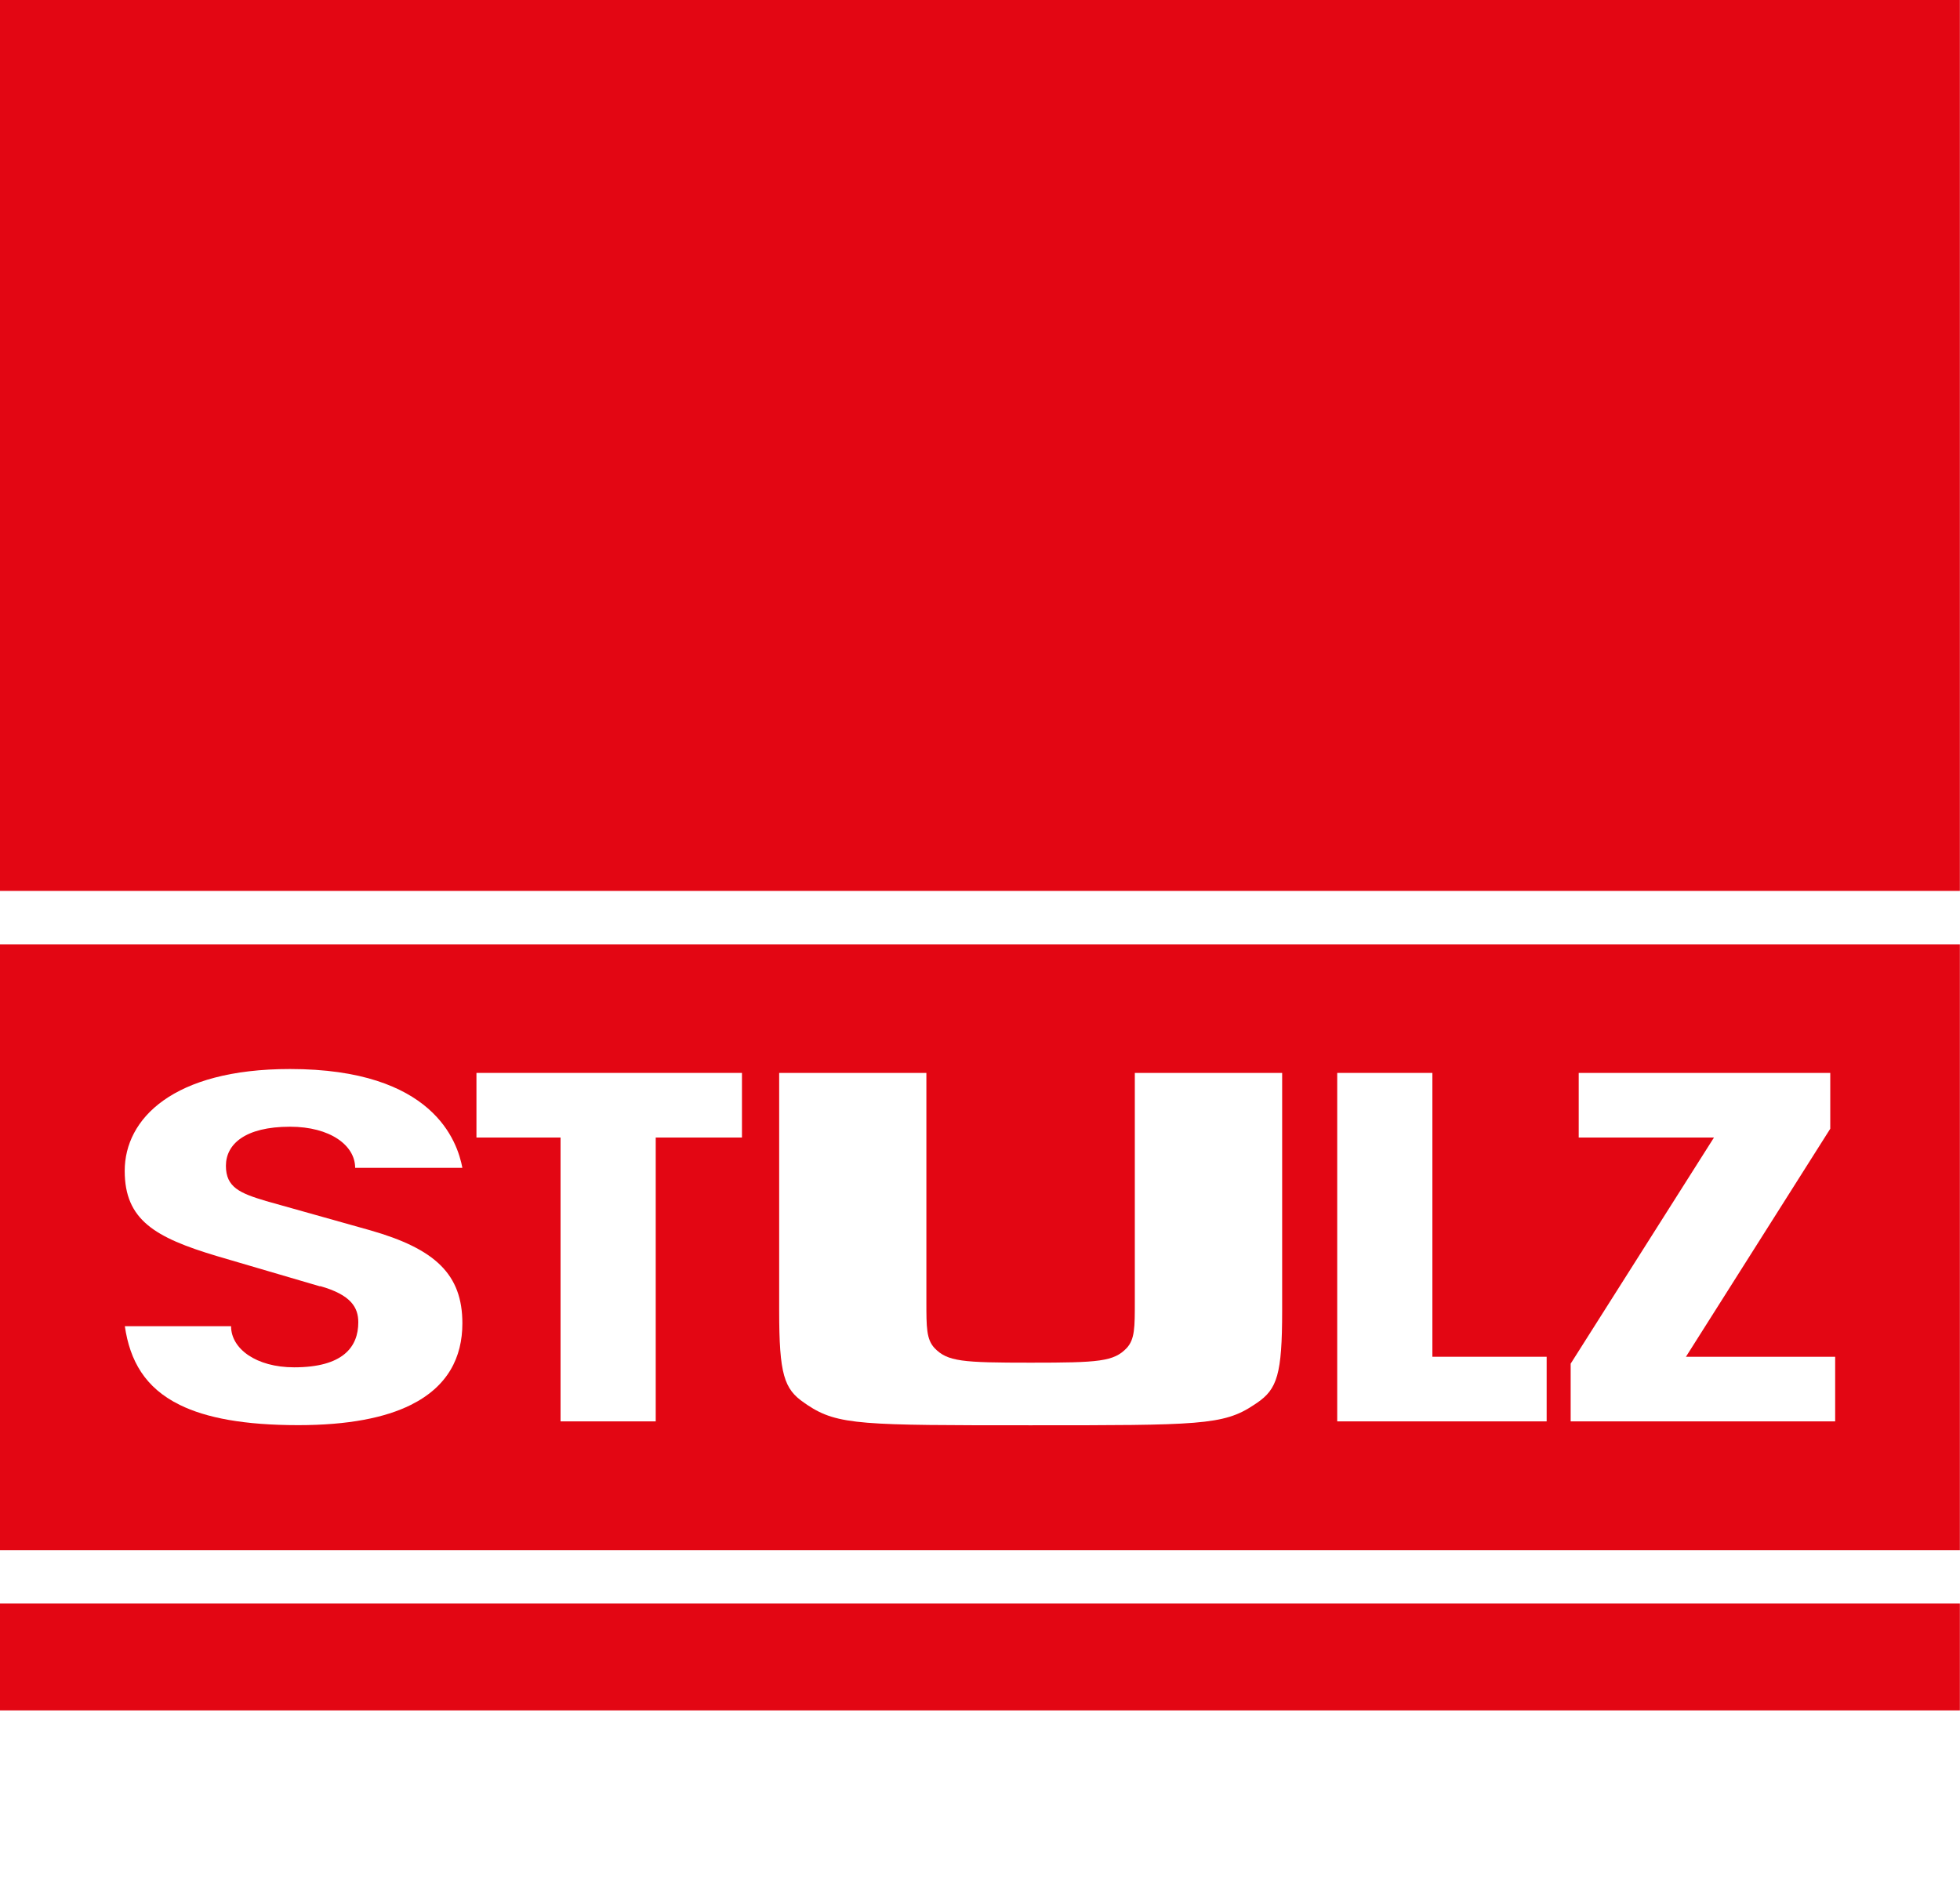 <?xml version="1.0" encoding="UTF-8"?>
<svg xmlns="http://www.w3.org/2000/svg" id="Ebene_1" data-name="Ebene 1" viewBox="0 0 155.91 150.12">
  <defs>
    <style>
      .cls-1 {
        fill: #e30613;
      }

      .cls-1, .cls-2 {
        stroke-width: 0px;
      }

      .cls-2 {
        fill: #fff;
      }
    </style>
  </defs>
  <rect class="cls-2" y="0" width="155.91" height="150.12"></rect>
  <rect class="cls-1" x="0" width="155.9" height="70.87"></rect>
  <rect class="cls-1" x="0" y="127.56" width="155.9" height="8.5"></rect>
  <polygon class="cls-1" points="0 75.12 0 111.4 0 123.31 155.9 123.31 155.9 75.12 0 75.12"></polygon>
  <g>
    <path class="cls-2" d="m25.46,102.33l-8.21-2.41c-4.94-1.48-7.33-2.88-7.33-6.78,0-4.13,3.83-8.1,13.15-8.1,11.4,0,13.31,5.76,13.71,7.86h-8.53c0-1.79-1.99-3.27-5.18-3.27-3.59,0-5.1,1.4-5.1,3.11s1.11,2.18,3.19,2.8l8.29,2.33c5.18,1.48,7.33,3.51,7.33,7.4,0,2.71-1.16,5.03-4.1,6.49h0c-2.05,1.02-4.97,1.61-8.96,1.61-4.28,0-7.31-.57-9.42-1.61h0c-2.77-1.36-3.97-3.52-4.37-6.26h8.45c0,1.79,1.99,3.27,5.02,3.27,3.91,0,5.1-1.64,5.1-3.58,0-1.17-.56-2.18-3.03-2.88"></path>
    <polygon class="cls-2" points="37.9 85.35 59.02 85.35 59.02 90.49 52.16 90.49 52.16 111.78 52.16 113.07 44.59 113.07 44.59 111.78 44.59 90.49 37.9 90.49 37.9 85.35"></polygon>
    <path class="cls-2" d="m61.97,85.35h11.72v18.22c0,2.02,0,2.96.64,3.66,1.04,1.09,2.23,1.17,7.65,1.17s6.62-.08,7.65-1.17c.64-.7.64-1.64.64-3.66v-18.22h11.72v18.92c0,5.06-.4,6.23-1.99,7.32-.09.06-.18.12-.27.18h0c-2.41,1.61-4.37,1.61-17.75,1.61s-15.33,0-17.75-1.61c-.09-.06-.18-.12-.26-.18-1.6-1.09-1.99-2.26-1.99-7.32v-18.92Z"></path>
    <polygon class="cls-2" points="106.37 111.78 106.37 85.35 113.94 85.35 113.94 107.93 123.03 107.93 123.03 111.78 123.03 113.07 106.37 113.07 106.37 111.78"></polygon>
    <polygon class="cls-2" points="124.94 111.78 124.94 108.48 136.34 90.49 125.58 90.49 125.58 85.35 145.59 85.35 145.59 89.79 134.11 107.93 145.98 107.93 145.98 111.78 145.98 113.07 124.94 113.07 124.94 111.78"></polygon>
  </g>
</svg>

